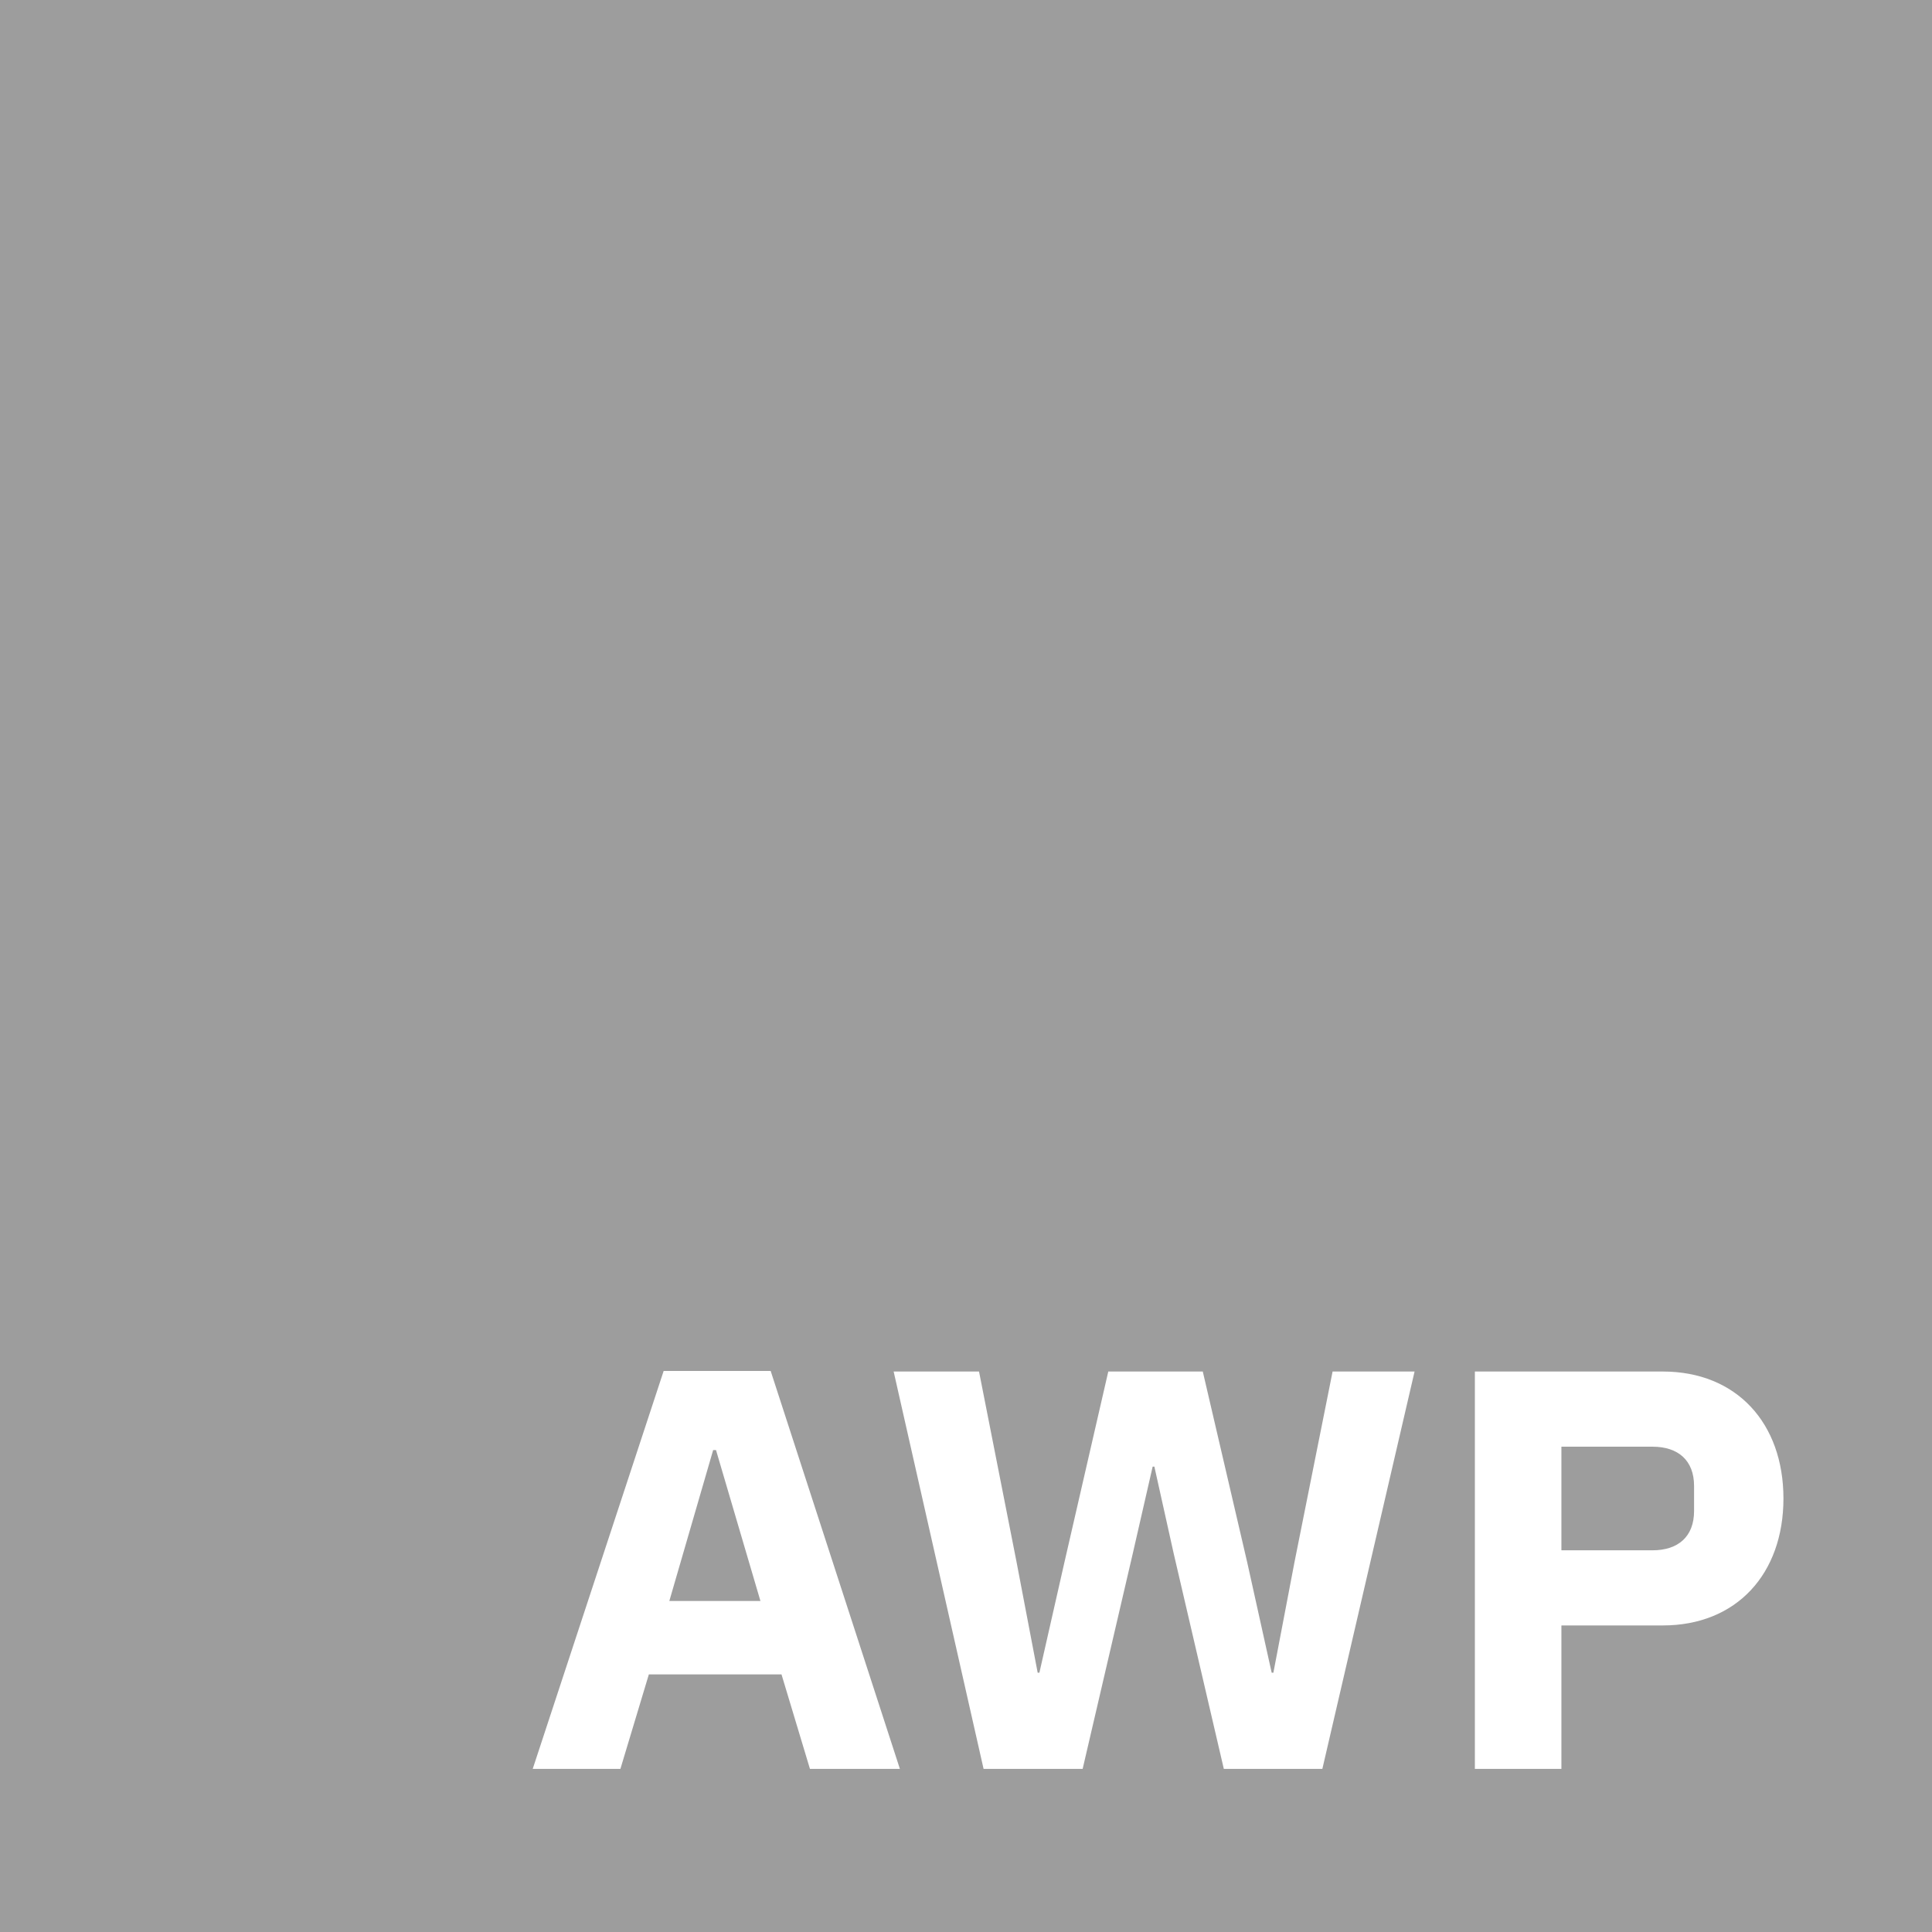 <?xml version="1.0" encoding="UTF-8"?>
<svg id="Ebene_1" xmlns="http://www.w3.org/2000/svg" version="1.1" viewBox="0 0 65.26 65.26">
  <!-- Generator: Adobe Illustrator 29.2.1, SVG Export Plug-In . SVG Version: 2.1.0 Build 116)  -->
  <path d="M64.541,0H0v65.26h65.26V0h-.719ZM27.359,59.751l-.961-3.192h-4.481l-.961,3.192h-2.962l4.423-13.442h3.615l4.365,13.442h-3.038ZM44.666,59.751h-3.327l-1.692-7.269-.654-2.942h-.058l-.673,2.942-1.692,7.269h-3.346l-3.038-13.423h2.884l1.269,6.442.712,3.731h.058l.846-3.731,1.481-6.442h3.192l1.5,6.442.827,3.731h.058l.712-3.731,1.288-6.442h2.769l-3.115,13.423ZM56.165,54.905h-3.423v4.846h-2.923v-13.423h6.346c2.5,0,4.077,1.75,4.077,4.289,0,2.538-1.577,4.288-4.077,4.288Z" fill="#9d9d9d"/>
  <polygon points="24.089 48.982 22.609 54.078 25.686 54.078 24.186 48.982 24.089 48.982" fill="#9d9d9d"/>
  <path d="M55.819,48.867h-3.077v3.5h3.077c.865,0,1.404-.461,1.404-1.327v-.846c0-.865-.539-1.327-1.404-1.327Z" fill="#9d9d9d"/>
</svg>